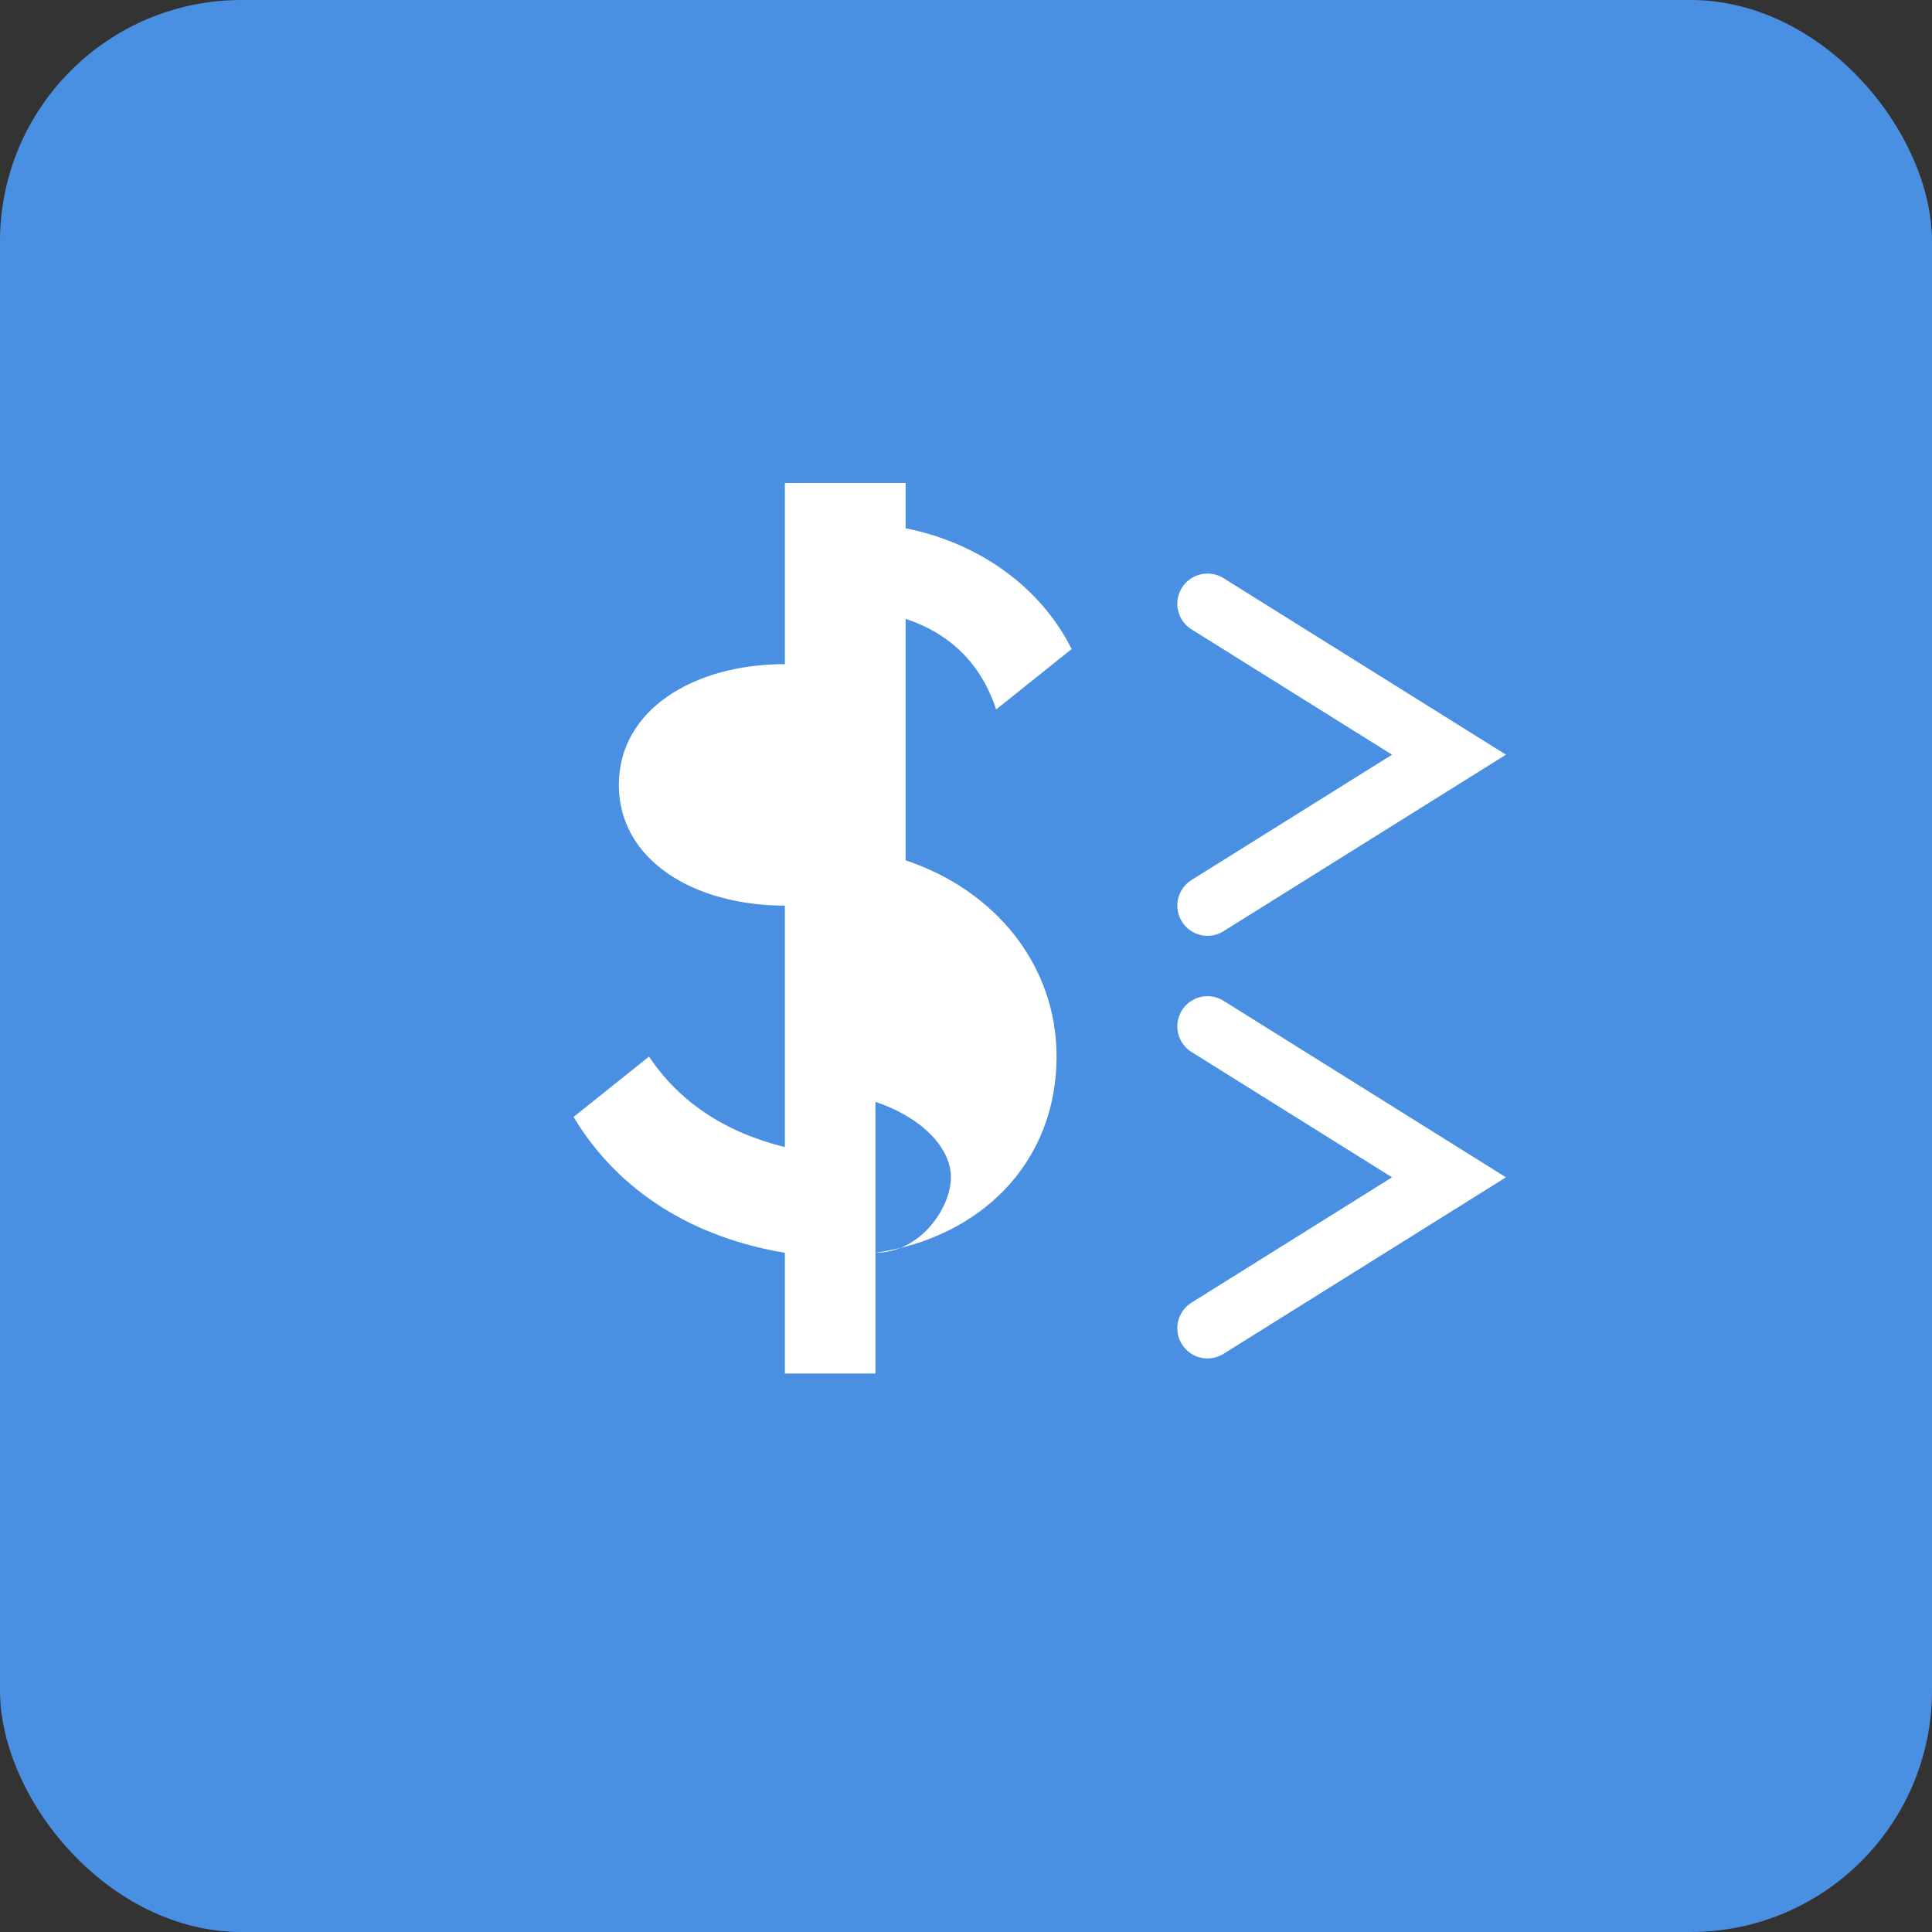 <svg width="32" height="32" viewBox="0 0 32 32" fill="none" xmlns="http://www.w3.org/2000/svg">
  <rect x="0" y="0" width="32" height="32" fill="#333333" stroke="none"/>
  <!-- Background -->
  <rect width="32" height="32" rx="4" fill="#4a90e2"/>
  
  <!-- Money symbol -->
  <path d="M13 8v3c-1.5 0-2.75 0.75-2.75 2s1.25 2 2.75 2v4c-1-0.25-1.75-0.75-2.25-1.5l-1.25 1c0.75 1.25 2 2 3.5 2.25v2h1.5v-2c1.75-0.25 3-1.5 3-3.25 0-1.5-1-2.75-2.5-3.25V10.25c0.75 0.25 1.25 0.75 1.5 1.5l1.25-1c-0.5-1-1.5-1.75-2.75-2V8h-1.5zm0 4.5c-0.75 0-1.25 0.5-1.25 1s0.5 1 1.25 1v-2zm1.5 5.75c0.75 0.25 1.25 0.75 1.25 1.25s-0.5 1.25-1.25 1.25v-2.5z" fill="white"/>
  
  <!-- Edge accent -->
  <path d="M20 10l4 2.5-4 2.5M20 17l4 2.5-4 2.5" stroke="white" stroke-width="1" stroke-linecap="round"/>
</svg>
